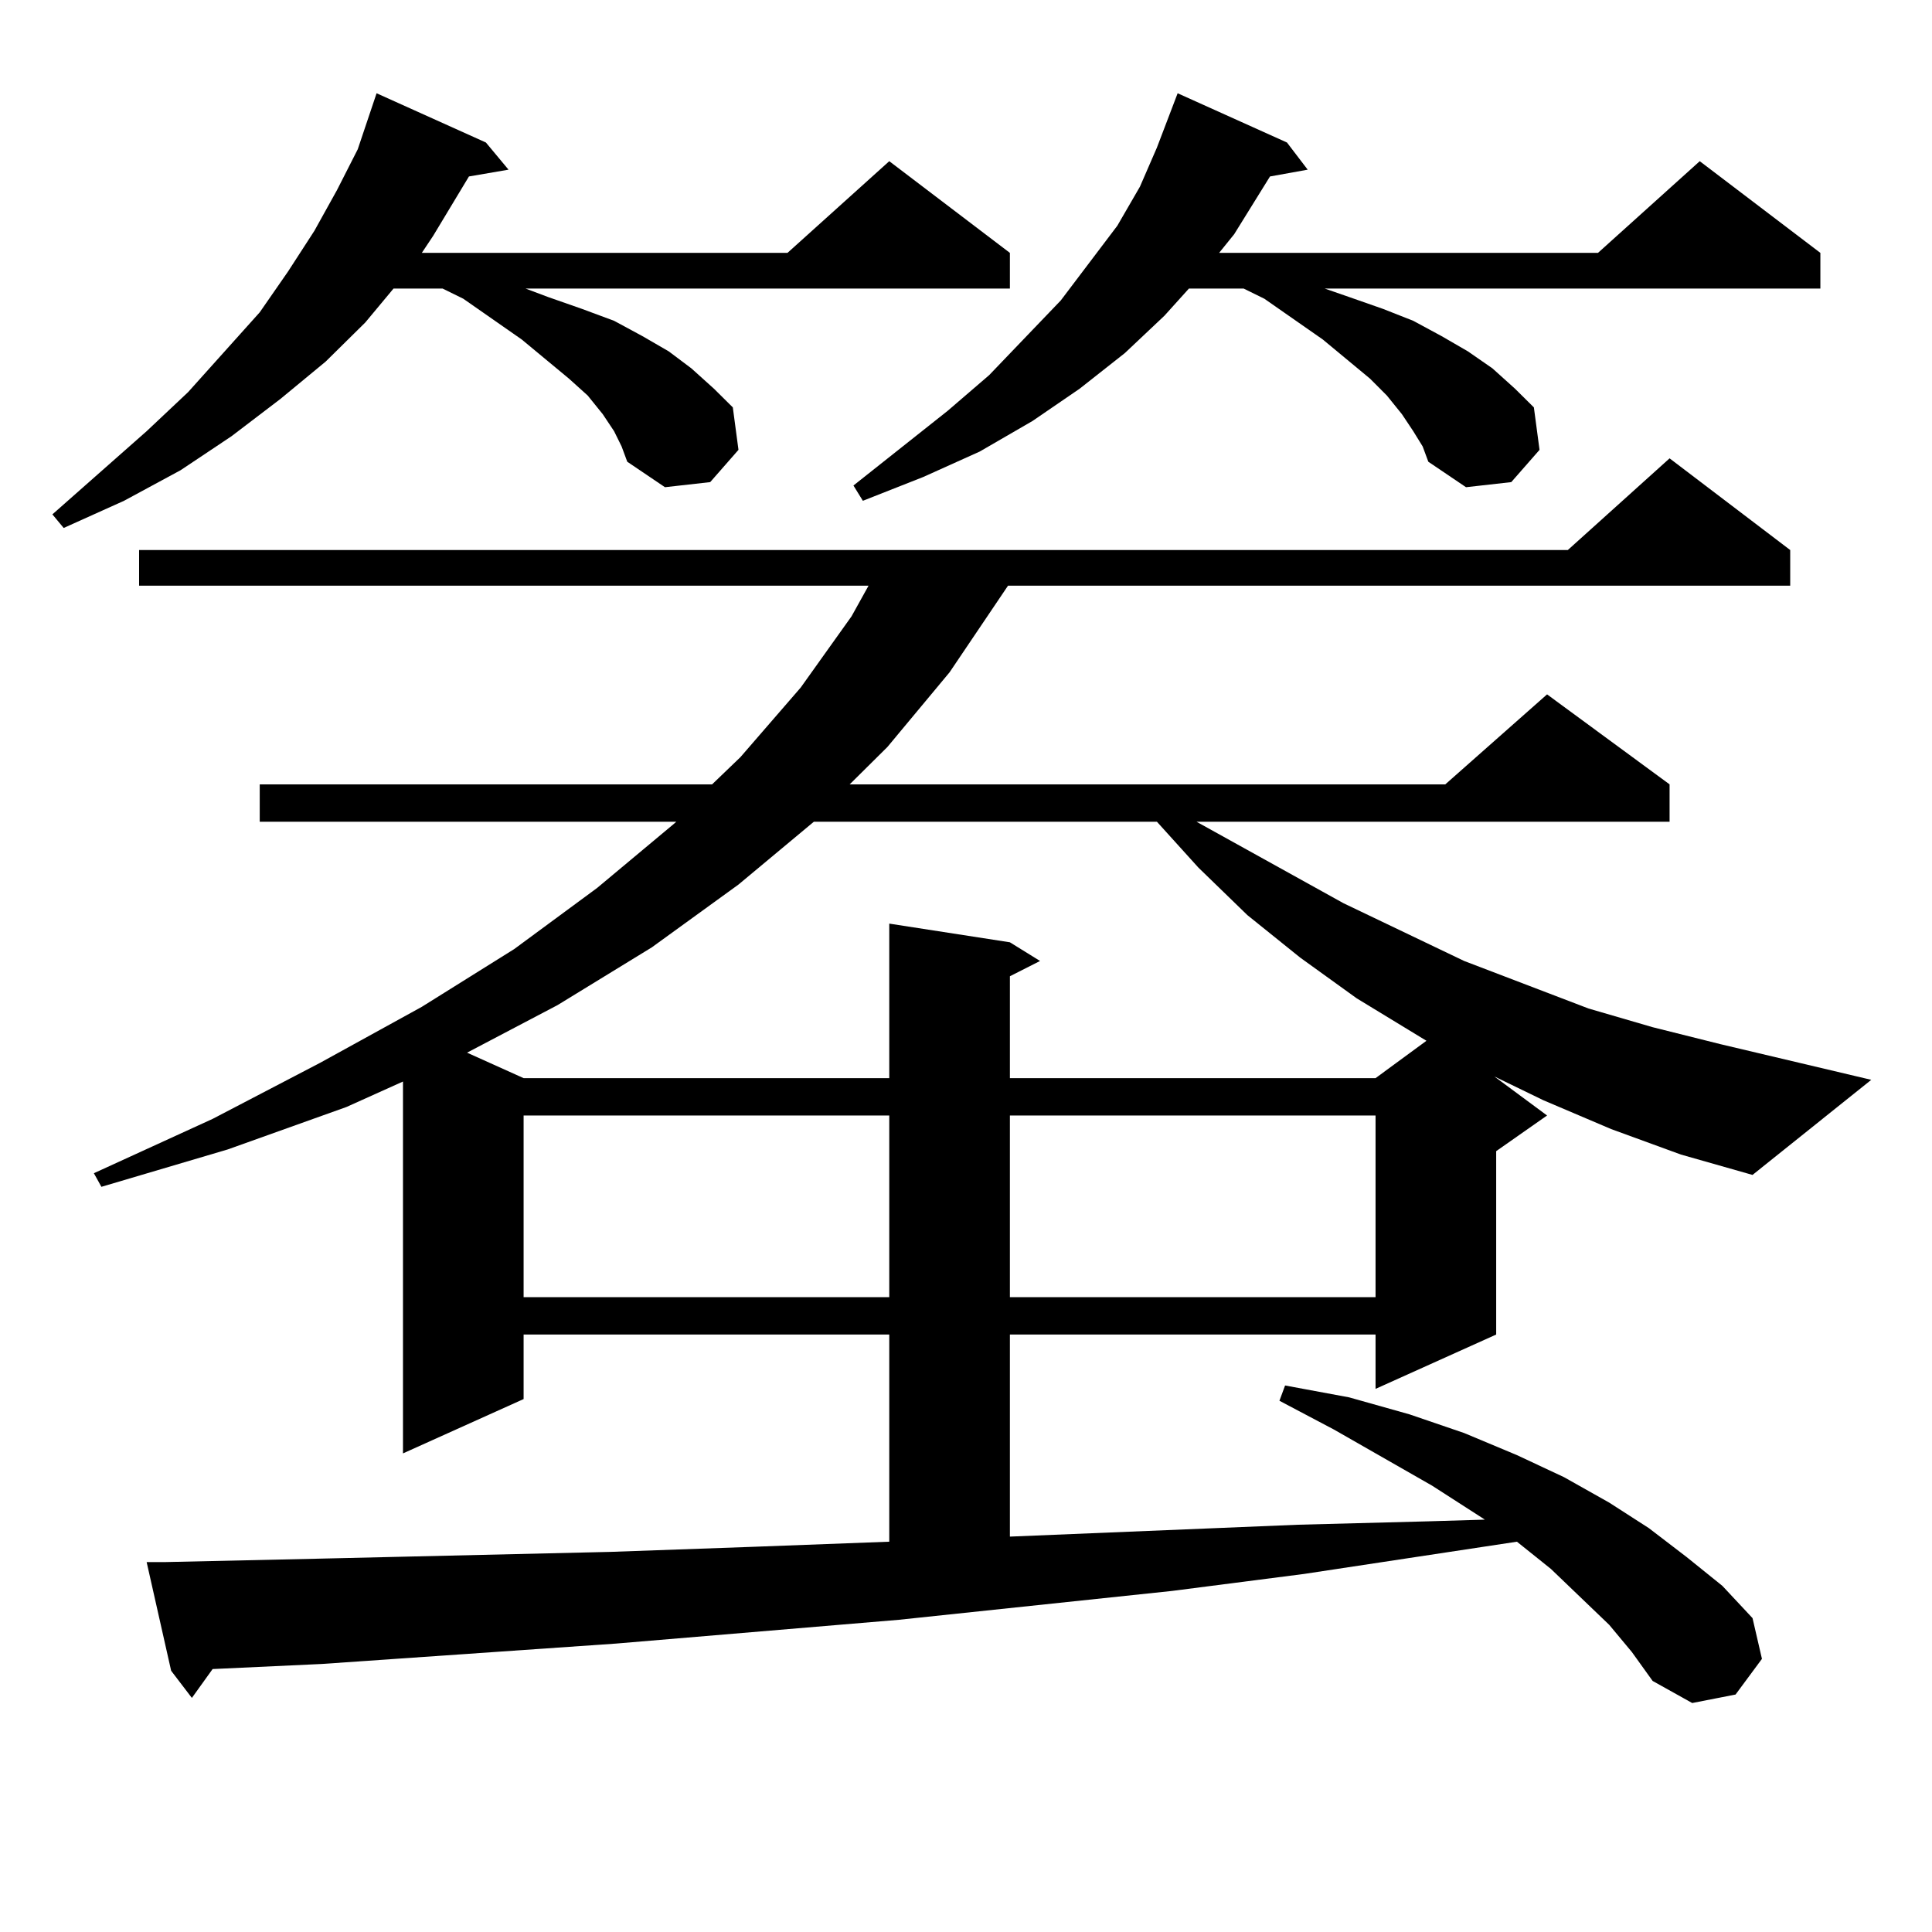 <?xml version="1.0" encoding="utf-8"?>
<!-- Generator: Adobe Illustrator 16.0.0, SVG Export Plug-In . SVG Version: 6.00 Build 0)  -->
<!DOCTYPE svg PUBLIC "-//W3C//DTD SVG 1.1//EN" "http://www.w3.org/Graphics/SVG/1.1/DTD/svg11.dtd">
<svg version="1.1" id="图层_1" xmlns="http://www.w3.org/2000/svg" xmlns:xlink="http://www.w3.org/1999/xlink" x="0px" y="0px"
	 width="1000px" height="1000px" viewBox="0 0 1000 1000" enable-background="new 0 0 1000 1000" xml:space="preserve">
<path d="M317.846,223.176l-5.854-8.789l-7.805-9.668l-9.756-8.789l-24.39-20.215l-30.243-21.094l-10.731-5.273h-25.365
	l-14.634,17.578l-20.487,20.215l-23.414,19.336l-25.365,19.336l-26.341,17.578l-29.268,15.82l-31.219,14.063l-5.854-7.031
	L75.9,223.176l21.463-20.215l37.072-41.309l14.634-21.094l13.658-21.094l11.707-21.094l10.731-21.094l9.756-29.004l56.584,25.488
	l11.707,14.063l-20.487,3.516l-18.536,30.762l-5.854,8.789H407.6l52.682-47.461l62.438,47.461v18.457H271.993l11.707,4.395
	l17.561,6.152l16.585,6.152l14.634,7.91l13.658,7.91l11.707,8.789l11.707,10.547l9.756,9.668l2.927,21.973l-14.634,16.699
	l-23.414,2.637l-19.512-13.184l-2.927-7.91L317.846,223.176z M833.931,584.406l-35.121-14.941l-25.365-12.305l27.316,20.215
	l-26.341,18.457v94.922l-62.438,28.125v-28.125H522.719v104.59l149.265-6.152l67.315-1.758l29.268-0.879l-27.316-17.578
	l-50.73-29.004l-28.292-14.941l2.927-7.91l33.17,6.152l31.219,8.789l28.292,9.668l27.316,11.426l24.39,11.426l23.414,13.184
	l20.487,13.184l19.512,14.941l18.536,14.941l15.609,16.699l4.878,21.094l-13.658,18.457l-22.438,4.395l-20.487-11.426
	l-10.731-14.941l-11.707-14.063l-30.243-29.004l-17.561-14.063L674.91,814.68l-68.291,8.789l-141.46,14.941l-146.338,12.305
	L166.63,861.262l-56.584,2.637L99.314,878.84l-10.731-14.063L75.9,808.527h9.756l79.022-1.758l151.216-3.516l74.145-2.637
	l70.242-2.637V690.754H271.018v33.398l-62.438,28.125v-192.48l-29.268,13.184l-61.462,21.973l-65.364,19.336l-3.902-7.031
	l61.462-28.125l55.608-29.004l52.682-29.004l47.804-29.883l42.926-31.641l39.999-33.398l0.976-0.879H134.436v-19.336h234.141
	l14.634-14.063l31.219-36.035l26.341-36.914l8.78-15.82H71.998v-18.457h739.494l52.682-47.461l62.438,47.461v18.457H521.743
	L491.5,347.98l-32.194,38.672l-19.512,19.336h308.285l52.682-46.582l63.413,46.582v19.336H619.302l76.096,42.188l62.438,29.883
	l64.389,24.609l33.17,9.668l35.121,8.789l78.047,18.457L907.1,608.137l-37.072-10.547L833.931,584.406z M421.258,425.324
	l-39.023,32.52l-44.877,32.52l-48.779,29.883l-46.828,24.609l29.268,13.184h189.264v-79.98l62.438,9.668l15.609,9.668l-15.609,7.91
	v52.734h189.264l26.341-19.336l-36.097-21.973l-29.268-21.094l-27.316-21.973l-25.365-24.609l-21.463-23.73H421.258z
	 M271.018,577.375v94.043h189.264v-94.043H271.018z M731.494,223.176l-5.854-8.789l-7.805-9.668l-8.78-8.789l-24.39-20.215
	l-30.243-21.094l-10.731-5.273h-28.292l-12.683,14.063l-20.487,19.336l-23.414,18.457l-24.39,16.699l-27.316,15.82l-29.268,13.184
	l-31.219,12.305l-4.878-7.91l48.779-38.672l21.463-18.457L549.06,155.5l29.268-38.672l11.707-20.215l8.78-20.215l10.731-28.125
	l56.584,25.488l10.731,14.063L657.35,91.34l-18.536,29.883l-7.805,9.668h196.093l52.682-47.461l62.438,47.461v18.457H685.642
	l12.683,4.395l17.561,6.152l15.609,6.152l14.634,7.91l13.658,7.91l12.683,8.789l11.707,10.547l9.756,9.668l2.927,21.973
	l-14.634,16.699l-23.414,2.637l-19.512-13.184l-2.927-7.91L731.494,223.176z M522.719,577.375v94.043h189.264v-94.043H522.719z"/>
</svg>
